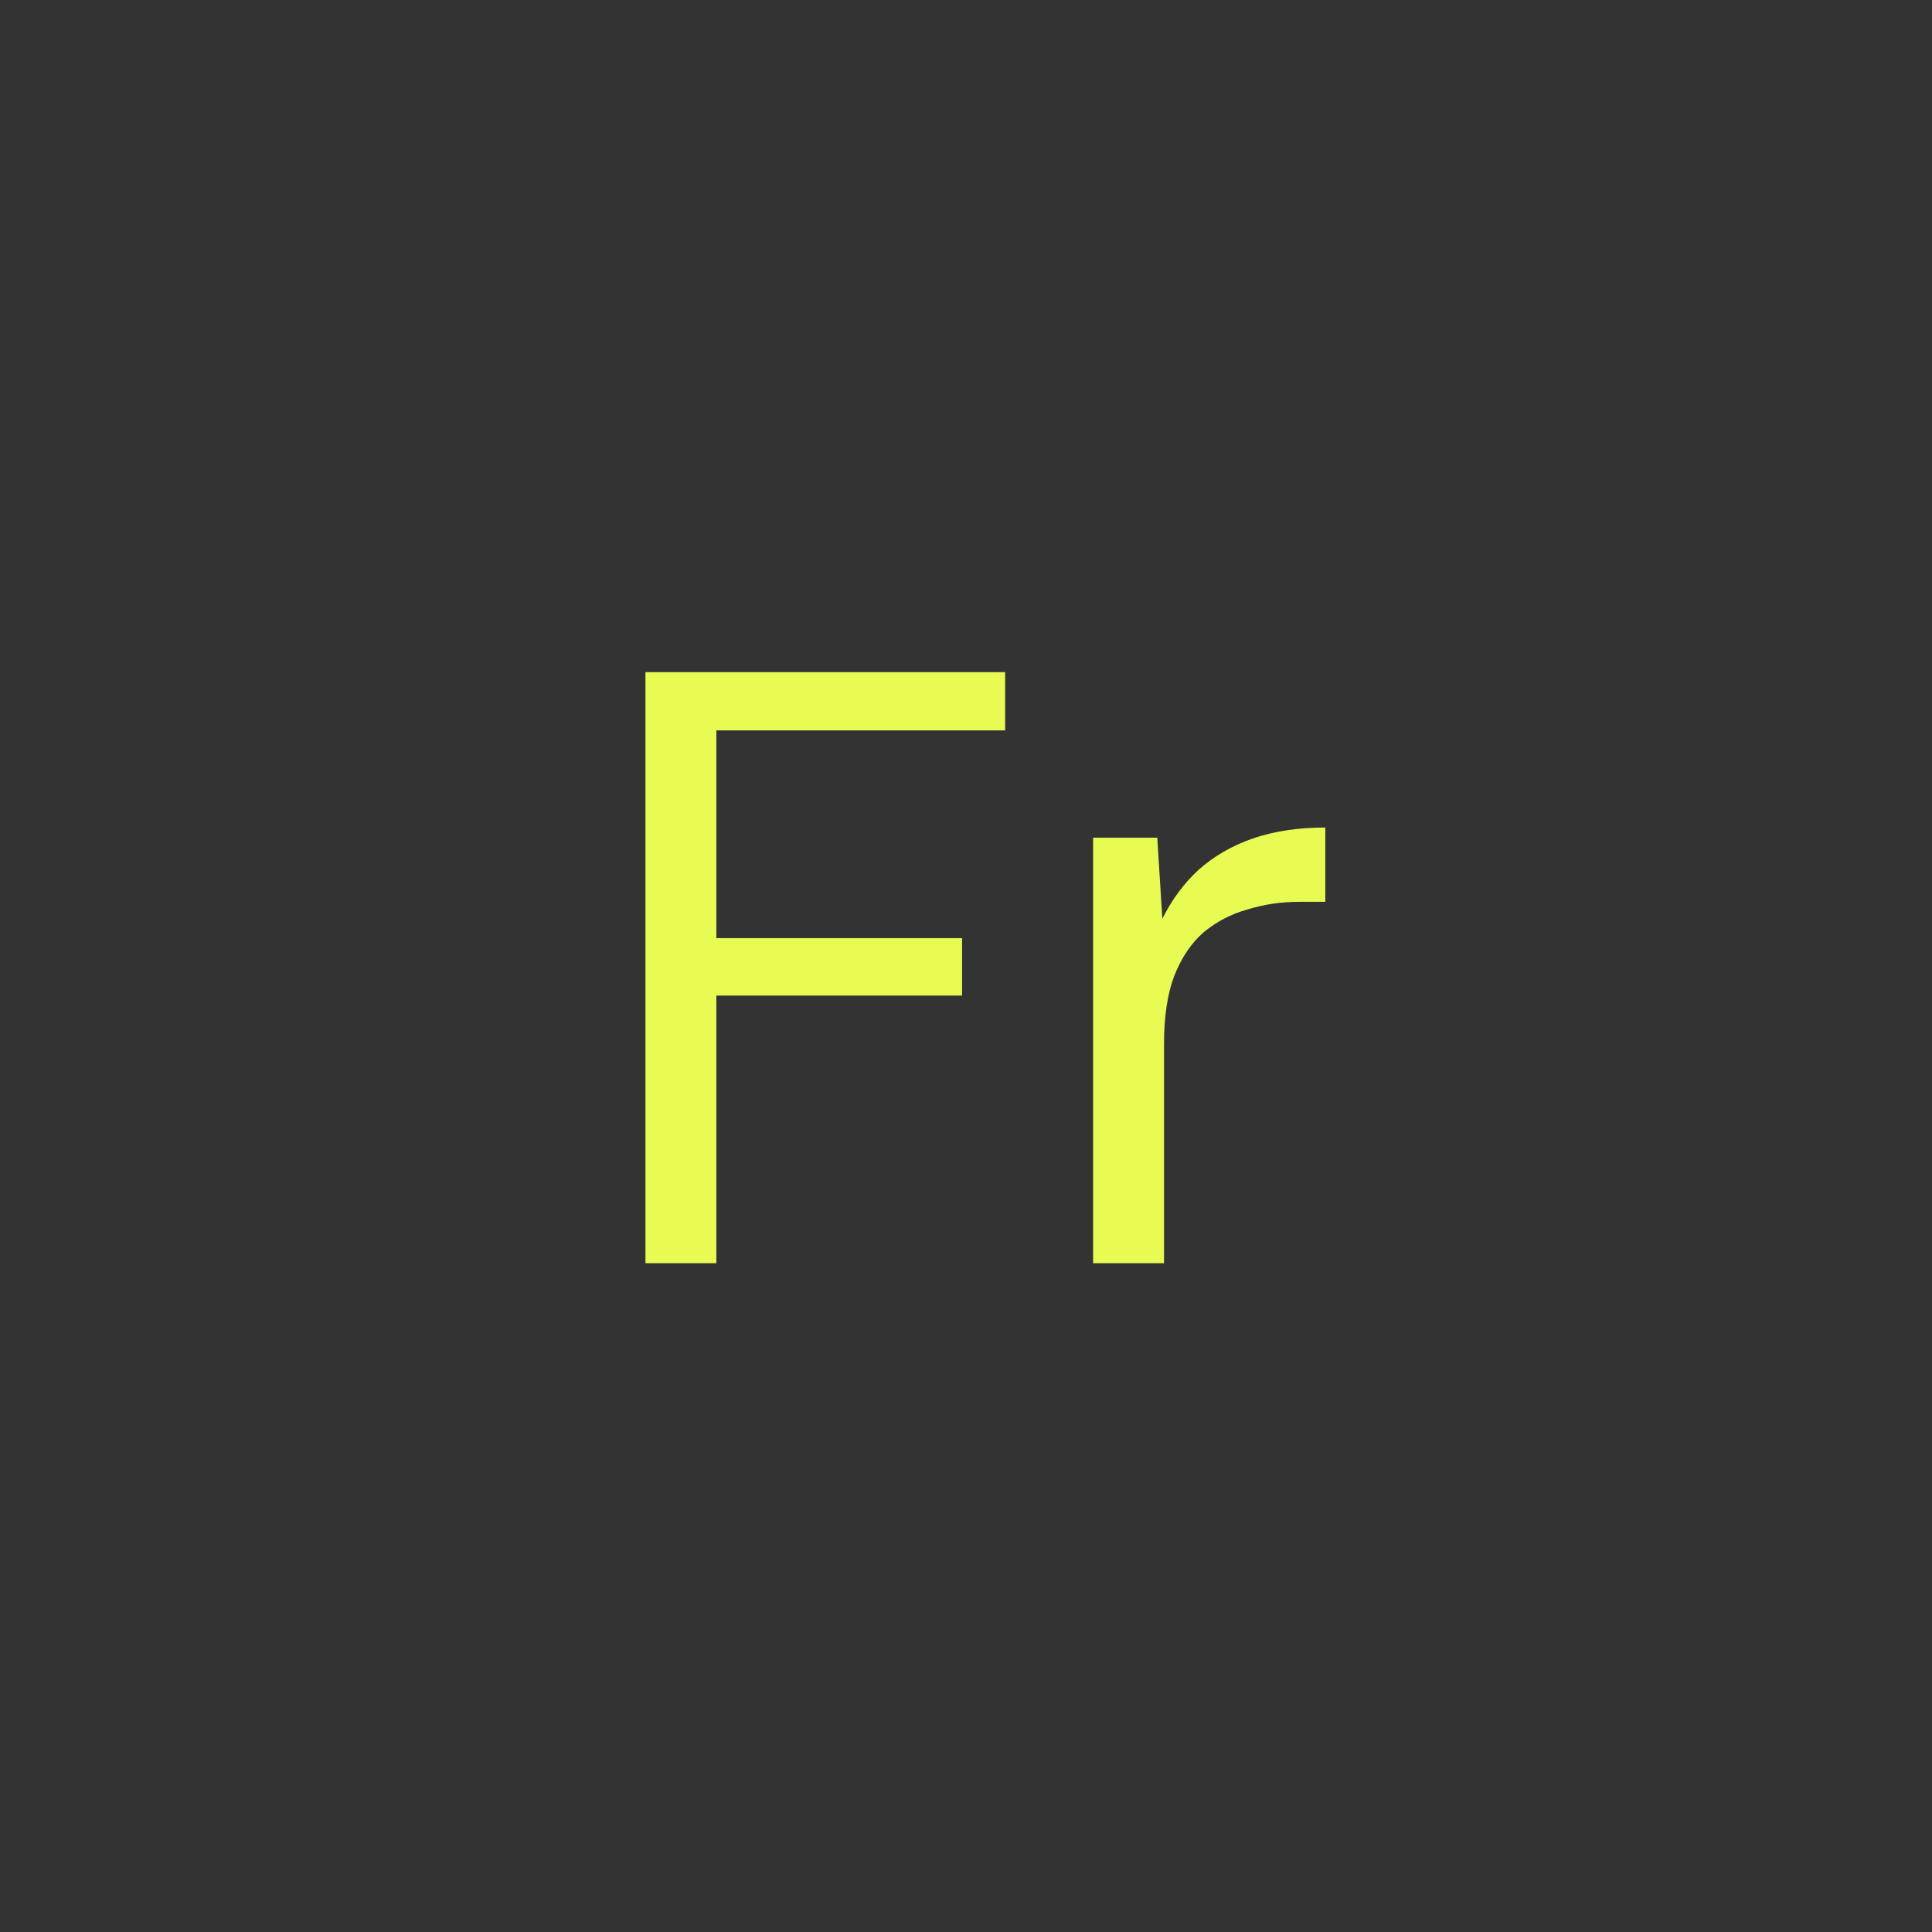 <svg xmlns="http://www.w3.org/2000/svg" fill="none" viewBox="0 0 572 572" height="572" width="572">
<rect x="0" y="0" width="572" height="572" fill="#333333" stroke="none"/>
<path fill="#E7FB52" d="M191.091 374V199H297.591V216.25H212.091V277.75H284.841V294.75H212.091V374H191.091ZM323.63 374V248H342.63L344.13 272C346.963 266.333 350.547 261.5 354.88 257.5C359.38 253.5 364.713 250.417 370.88 248.25C377.213 246.083 384.38 245 392.38 245V267H384.63C379.297 267 374.213 267.75 369.38 269.25C364.547 270.583 360.213 272.833 356.38 276C352.713 279.167 349.797 283.5 347.63 289C345.63 294.333 344.63 301 344.63 309V374H323.63Z"></path>
</svg>
